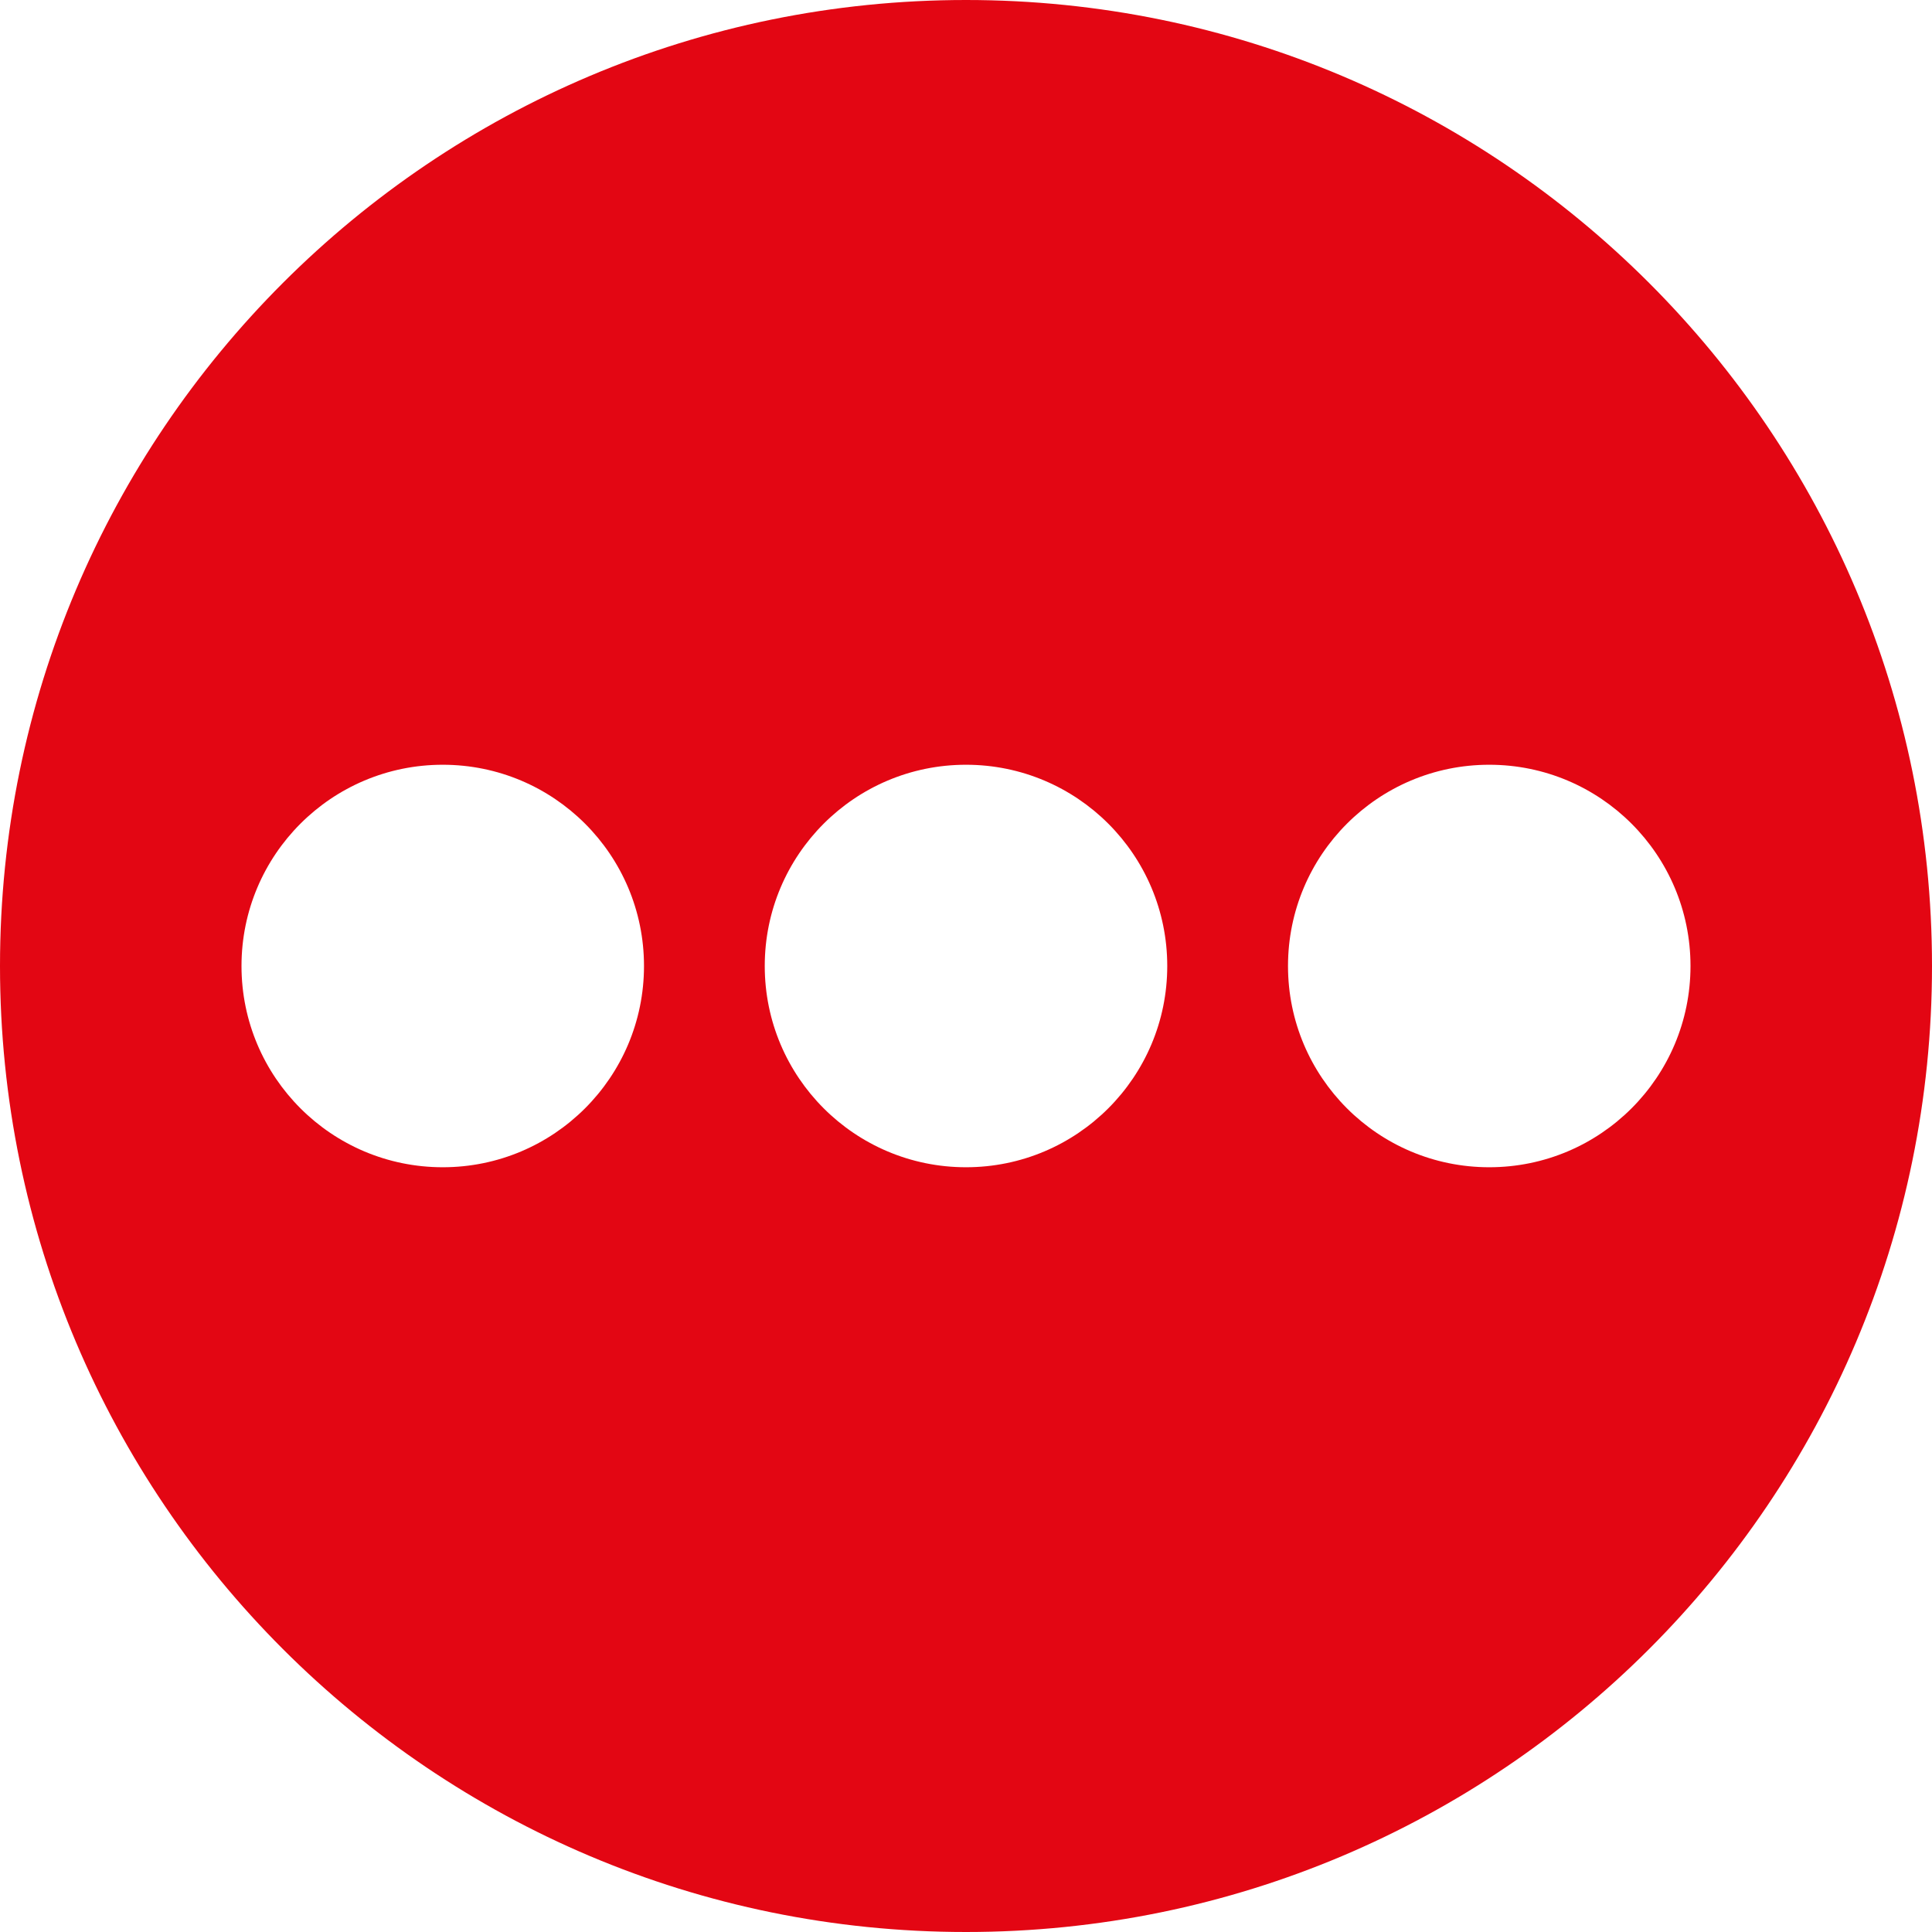 <?xml version="1.0" encoding="UTF-8"?> <svg xmlns="http://www.w3.org/2000/svg" width="24" height="24" viewBox="0 0 24 24" fill="none"><g clip-path="url(#clip0_129_1100)"><path d="M12 0C5.372 0 0 5.372 0 12C0 18.628 5.372 24 12 24C18.628 24 24 18.628 24 12C24 5.372 18.628 0 12 0ZM5.5 14.5C4.119 14.5 3 13.381 3 12C3 10.619 4.119 9.5 5.5 9.5C6.881 9.5 8 10.619 8 12C8 13.381 6.881 14.5 5.5 14.5ZM12 14.5C10.619 14.5 9.5 13.381 9.5 12C9.5 10.619 10.619 9.5 12 9.5C13.381 9.5 14.5 10.619 14.5 12C14.5 13.381 13.381 14.5 12 14.5ZM18.5 14.5C17.119 14.5 16 13.381 16 12C16 10.619 17.119 9.5 18.5 9.5C19.881 9.5 21 10.619 21 12C21 13.381 19.881 14.5 18.5 14.5Z" fill="#E30613"></path></g><defs><clipPath id="clip0_129_1100"><rect width="24" height="24" fill="white"></rect></clipPath></defs></svg> 